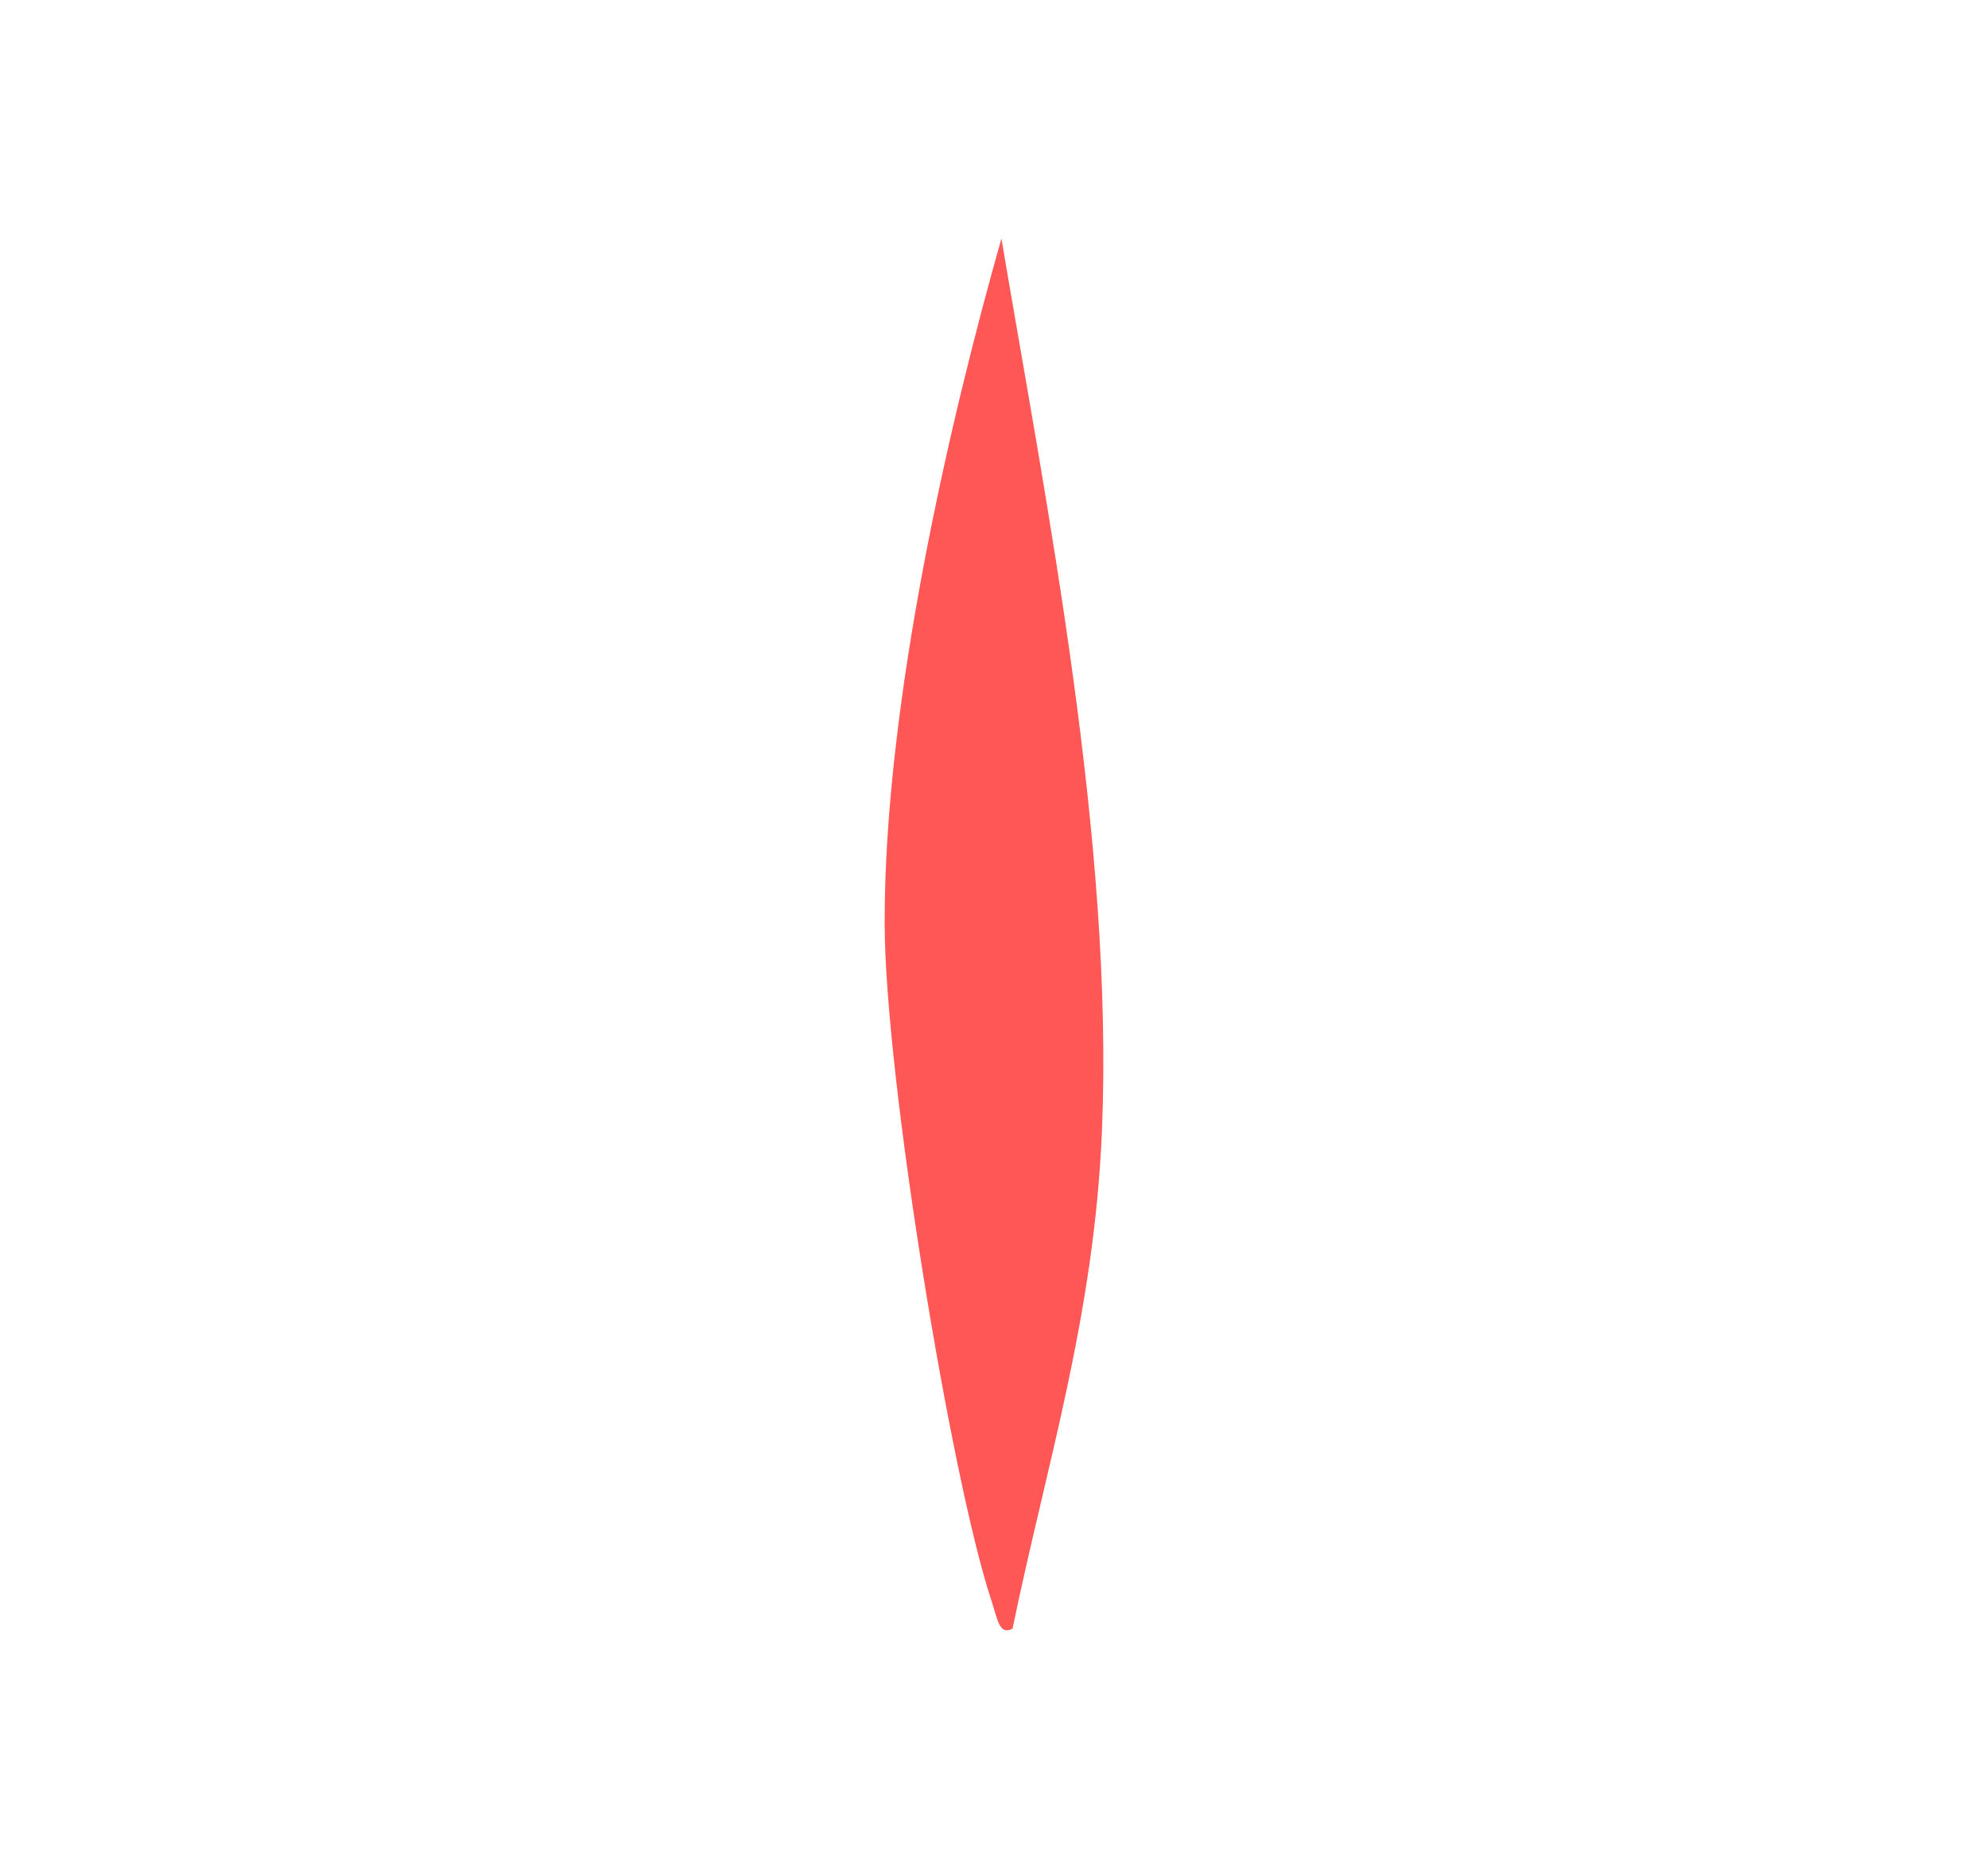 <svg width="200" height="187" viewBox="0 0 200 187" fill="none" xmlns="http://www.w3.org/2000/svg">
<path d="M101.864 163.867C100.515 164.561 100.379 162.953 99.725 160.999C95.664 148.677 89.041 108.399 89 92.988C88.946 70.675 95.569 42.248 100.747 24C105.23 50.599 112.071 84.763 110.858 113.82C110.081 132.446 105.23 147.542 101.864 163.867Z" fill="#FF5755"/>
</svg>
